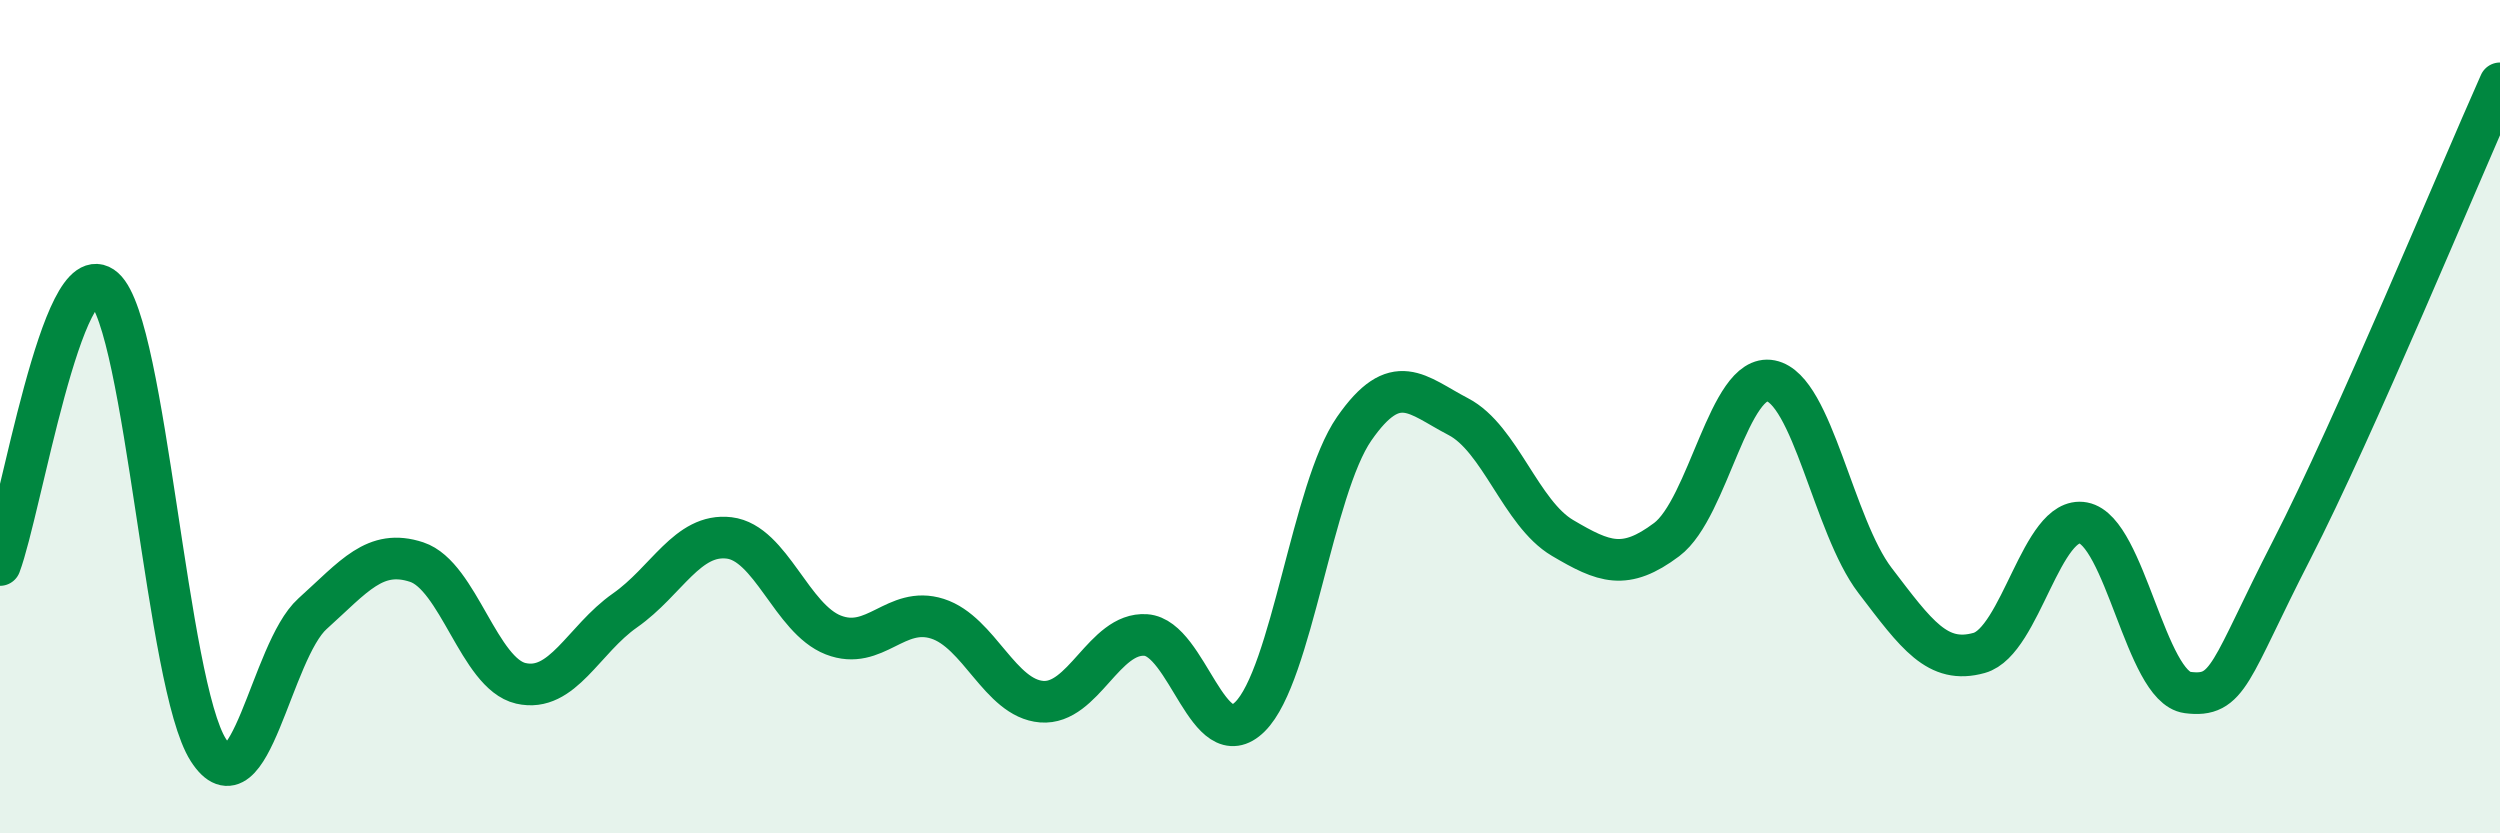 
    <svg width="60" height="20" viewBox="0 0 60 20" xmlns="http://www.w3.org/2000/svg">
      <path
        d="M 0,13.56 C 0.5,12.23 1.5,6.03 2.5,6.92 C 3.5,7.81 4,16.44 5,18 C 6,19.56 6.5,15.63 7.5,14.73 C 8.5,13.83 9,13.16 10,13.49 C 11,13.82 11.5,16.17 12.5,16.4 C 13.5,16.63 14,15.35 15,14.65 C 16,13.95 16.5,12.79 17.5,12.91 C 18.5,13.03 19,14.85 20,15.24 C 21,15.63 21.5,14.53 22.5,14.85 C 23.5,15.17 24,16.76 25,16.84 C 26,16.92 26.5,15.17 27.5,15.24 C 28.5,15.31 29,18.19 30,17.2 C 31,16.21 31.5,11.73 32.5,10.29 C 33.5,8.85 34,9.48 35,10 C 36,10.52 36.5,12.32 37.5,12.91 C 38.5,13.5 39,13.7 40,12.95 C 41,12.2 41.5,8.94 42.5,9.14 C 43.5,9.34 44,12.62 45,13.93 C 46,15.24 46.5,15.95 47.5,15.67 C 48.5,15.39 49,12.36 50,12.55 C 51,12.74 51.5,16.49 52.5,16.62 C 53.5,16.75 53.5,16.12 55,13.2 C 56.5,10.28 59,4.24 60,2L60 20L0 20Z"
        fill="#008740"
        opacity="0.1"
        stroke-linecap="round"
        stroke-linejoin="round"
      />
      <path
        d="M 0,13.56 C 0.5,12.23 1.5,6.03 2.5,6.92 C 3.5,7.81 4,16.44 5,18 C 6,19.56 6.5,15.63 7.5,14.73 C 8.5,13.83 9,13.16 10,13.49 C 11,13.82 11.5,16.17 12.5,16.4 C 13.5,16.63 14,15.35 15,14.65 C 16,13.95 16.5,12.79 17.5,12.91 C 18.5,13.03 19,14.85 20,15.24 C 21,15.63 21.5,14.53 22.5,14.85 C 23.5,15.17 24,16.76 25,16.84 C 26,16.92 26.5,15.17 27.5,15.24 C 28.5,15.31 29,18.19 30,17.2 C 31,16.21 31.5,11.73 32.5,10.29 C 33.5,8.85 34,9.48 35,10 C 36,10.52 36.5,12.32 37.5,12.91 C 38.5,13.5 39,13.7 40,12.95 C 41,12.2 41.5,8.94 42.5,9.14 C 43.5,9.34 44,12.62 45,13.93 C 46,15.24 46.5,15.95 47.5,15.67 C 48.5,15.39 49,12.36 50,12.55 C 51,12.74 51.5,16.49 52.5,16.62 C 53.5,16.75 53.5,16.12 55,13.2 C 56.5,10.28 59,4.24 60,2"
        stroke="#008740"
        stroke-width="1"
        fill="none"
        stroke-linecap="round"
        stroke-linejoin="round"
      />
    </svg>
  